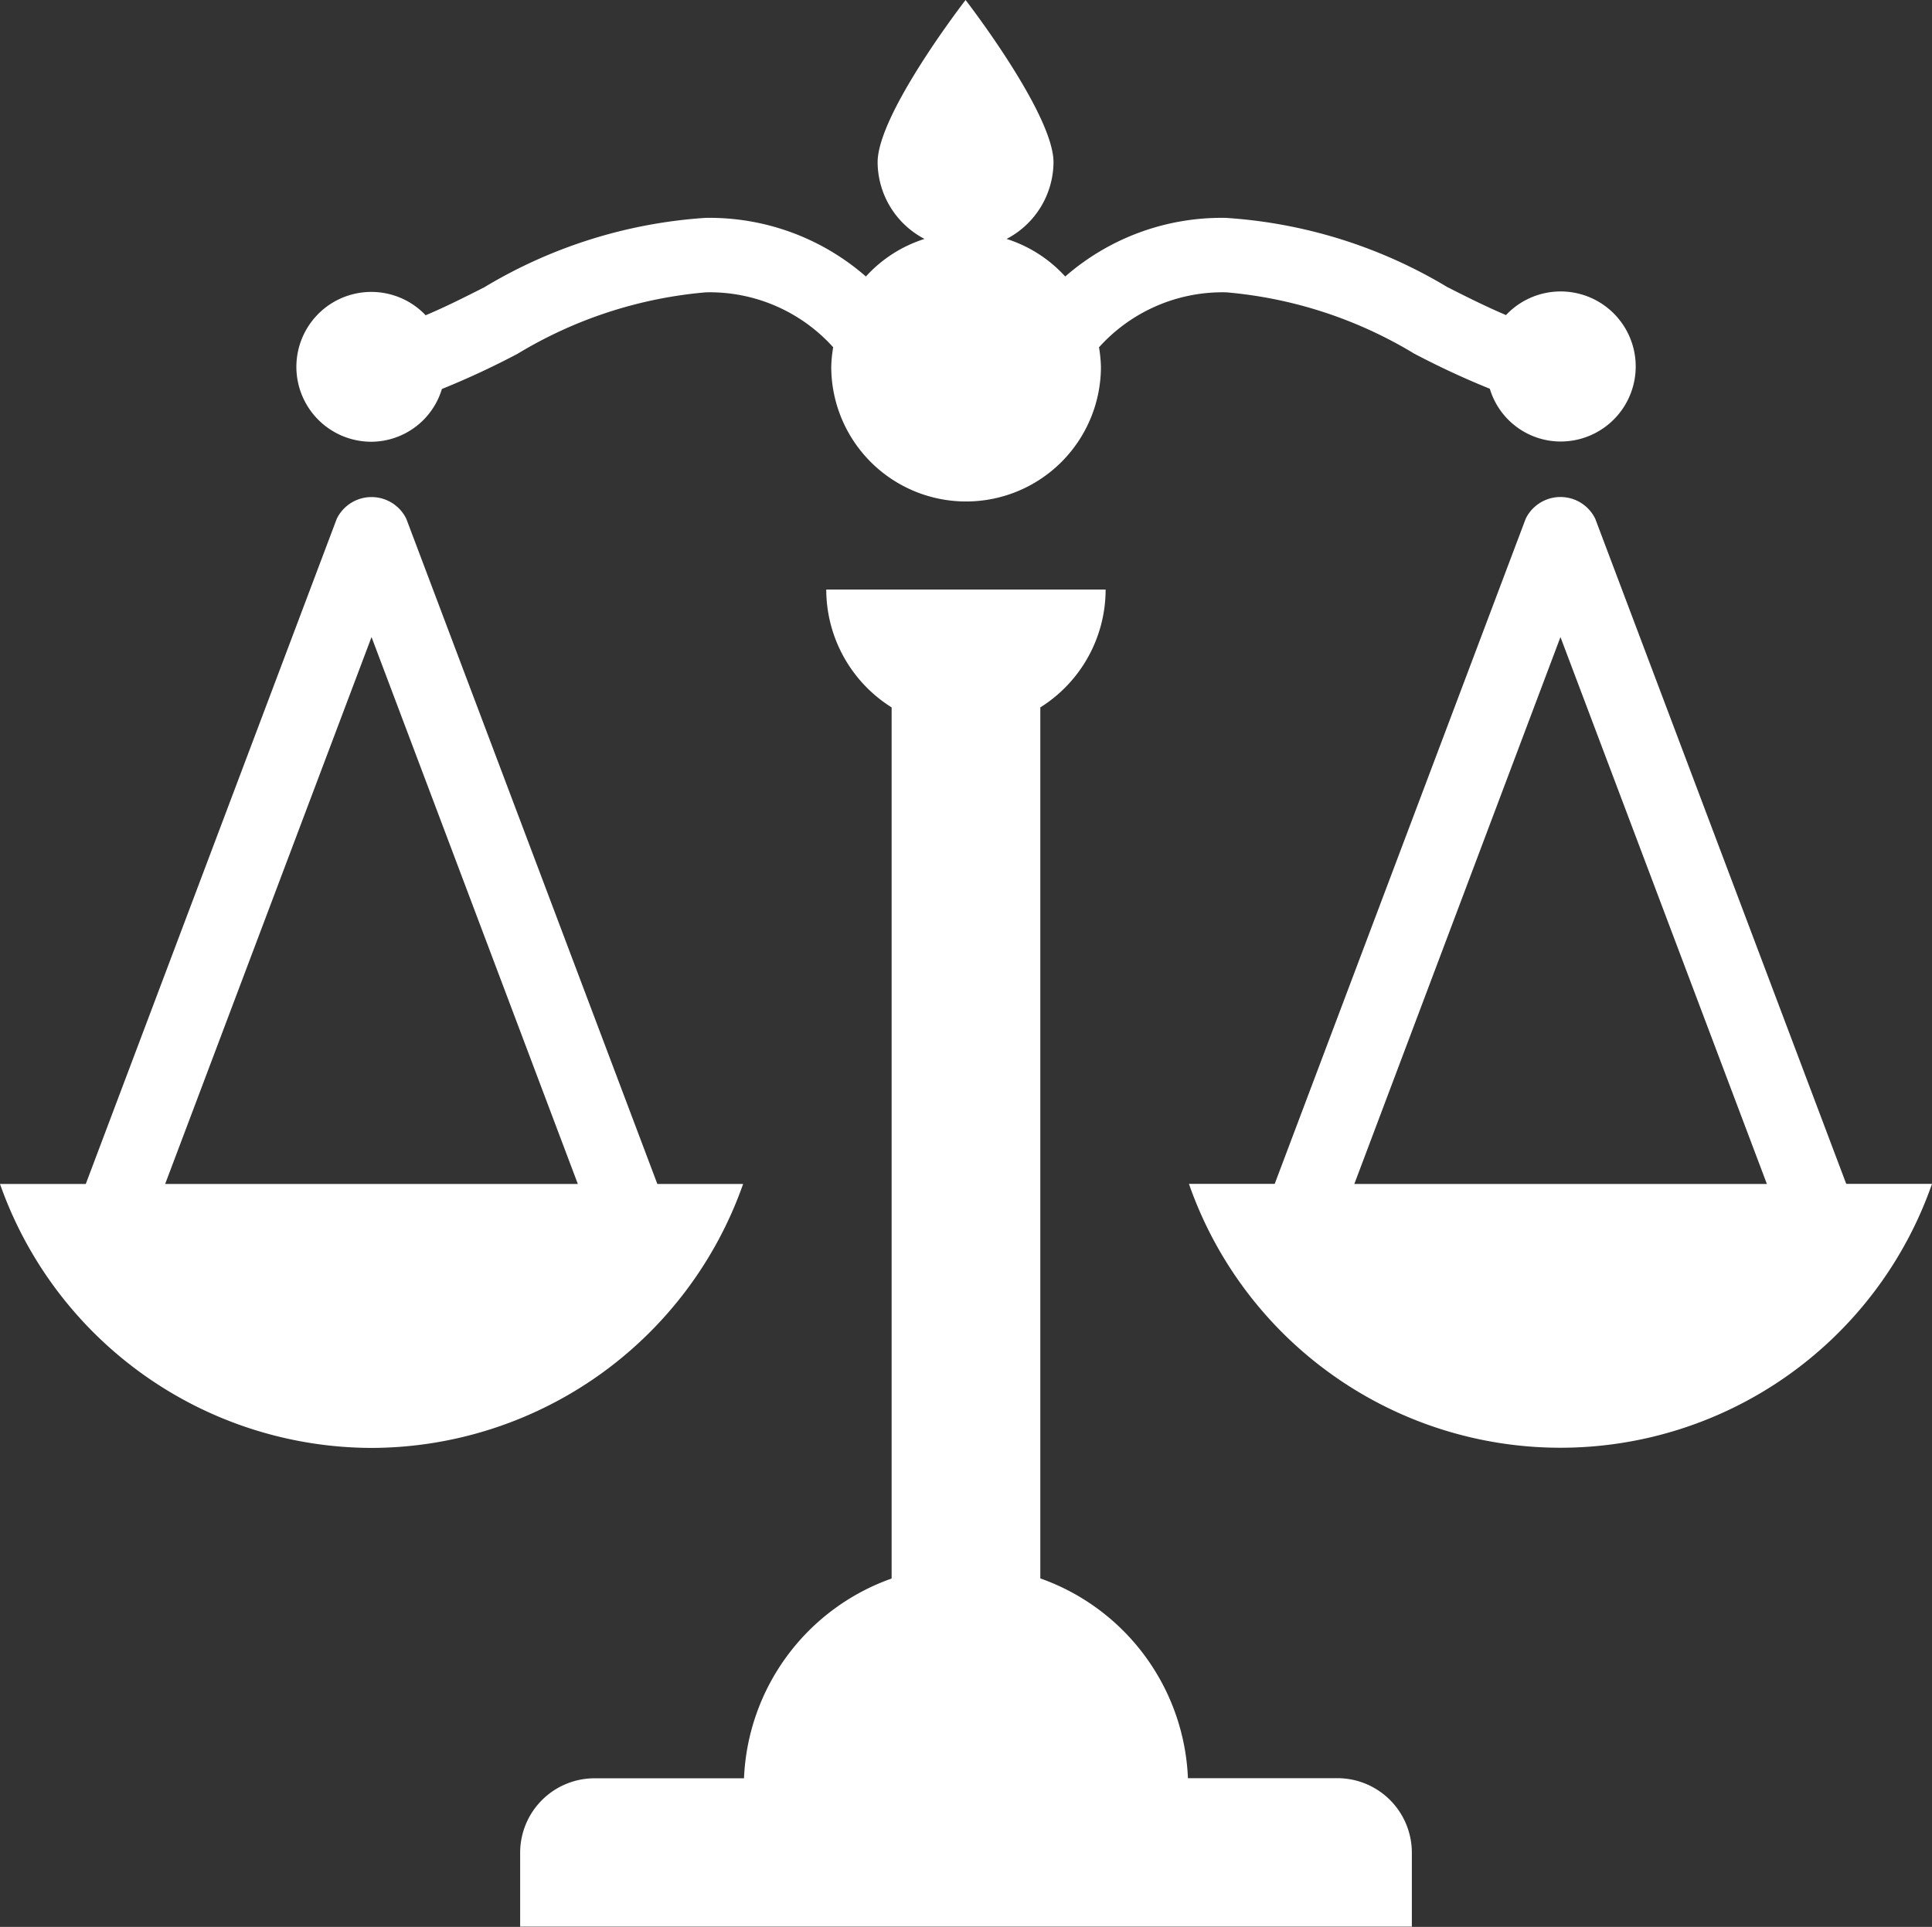 <svg id="scales-of-justice" xmlns="http://www.w3.org/2000/svg" width="32.953" height="32.872" viewBox="0 0 32.953 32.872">
  <rect x="0" y="0" width="32.953" height="32.872" fill="#333333" stroke="none"/>
  <path id="Path_83" data-name="Path 83" d="M24.081,31.636V32.9H8.872V31.636a1.27,1.27,0,0,1,1.267-1.267h2.551a3.782,3.782,0,0,1,2.518-3.408V12.1a2.376,2.376,0,0,1-1.115-2.011h4.765A2.376,2.376,0,0,1,17.744,12.1V26.959a3.782,3.782,0,0,1,2.518,3.408h2.551A1.271,1.271,0,0,1,24.081,31.636Zm8.872-11.408a6.711,6.711,0,0,1-12.674,0h1.463L26.023,8.881a.66.66,0,0,1,1.186,0L31.49,20.228Zm-2.817,0L26.616,10.9,23.1,20.23h7.039ZM6.337,7.568a1.263,1.263,0,0,0,1.2-.9,13.922,13.922,0,0,0,1.29-.6A7.425,7.425,0,0,1,12.04,5.019a2.833,2.833,0,0,1,2.171.937,2.378,2.378,0,0,0-.033.331,2.3,2.3,0,1,0,4.6,0,2.36,2.36,0,0,0-.033-.33,2.833,2.833,0,0,1,2.171-.938A7.413,7.413,0,0,1,24.12,6.064a14.094,14.094,0,0,0,1.291.6,1.263,1.263,0,0,0,1.2.9,1.28,1.28,0,1,0-.924-2.157c-.313-.132-.651-.3-1-.477a8.372,8.372,0,0,0-3.779-1.181,4.053,4.053,0,0,0-2.739,1,2.29,2.29,0,0,0-1-.641,1.487,1.487,0,0,0,.8-1.308c0-.83-1.5-2.768-1.5-2.768s-1.5,1.938-1.5,2.768a1.486,1.486,0,0,0,.8,1.308,2.278,2.278,0,0,0-1,.641,4.053,4.053,0,0,0-2.739-1A8.377,8.377,0,0,0,8.26,4.933c-.349.177-.686.346-1,.477a1.278,1.278,0,1,0-.924,2.158Zm0,17.165A6.735,6.735,0,0,1,0,20.23H1.463L5.744,8.882a.66.66,0,0,1,1.186,0L11.212,20.23h1.463A6.735,6.735,0,0,1,6.337,24.733Zm3.52-4.5L6.337,10.9,2.817,20.23H9.857Z" transform="translate(0 -0.032)" fill="#fff"/>
</svg>
